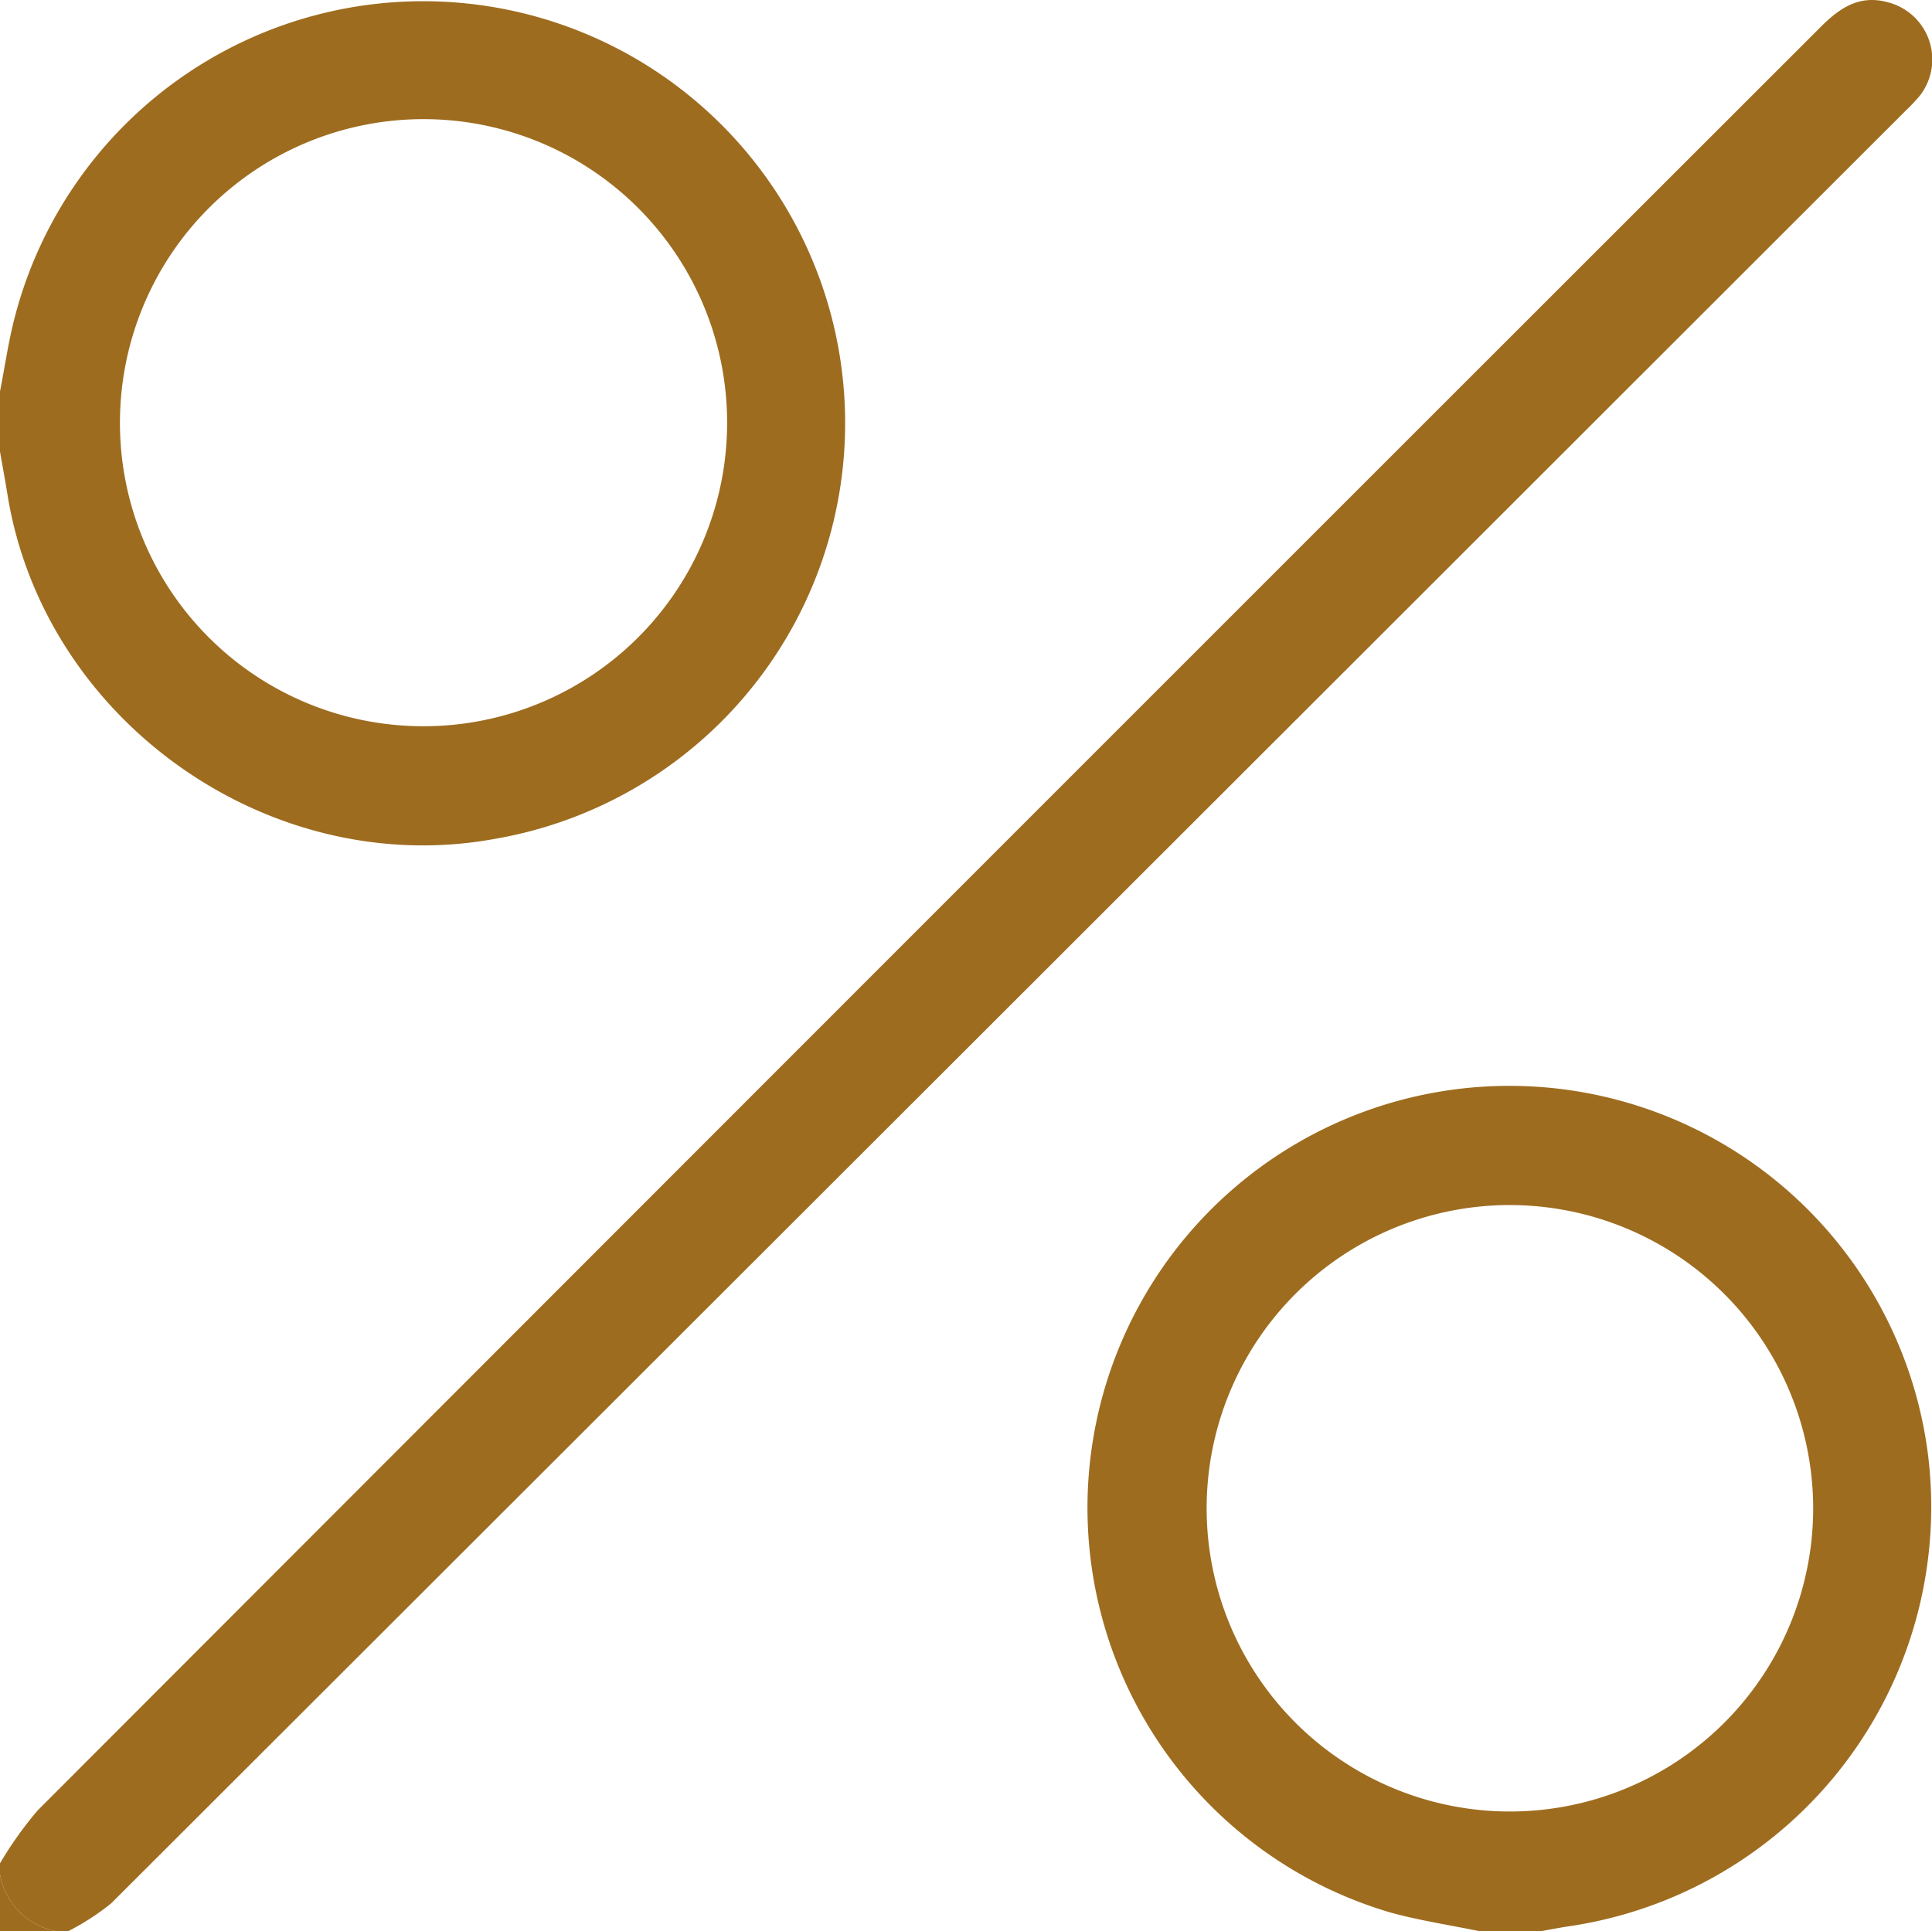 <svg xmlns="http://www.w3.org/2000/svg" viewBox="0 0 120.47 120.44"><defs><style>.cls-1{fill:#9e6c1f;}</style></defs><g id="Livello_2" data-name="Livello 2"><g id="Livello_1-2" data-name="Livello 1"><path class="cls-1" d="M0,116.2a23.54,23.54,0,0,1,2.34-3.29Q57.91,57.26,113.55,1.66c1.18-1.18,2.41-2,4.16-1.52a3.68,3.68,0,0,1,2,5.83,11.25,11.25,0,0,1-.89.94Q62.88,62.82,6.94,118.69a15.26,15.26,0,0,1-2.7,1.75H3.53A4.39,4.39,0,0,1,0,116.91Z"/><path class="cls-1" d="M0,24.41c.31-1.57.53-3.16.94-4.7a26.31,26.31,0,1,1,29.94,32.6c-14,2.58-28-7.26-30.38-21.26-.16-1-.33-1.92-.5-2.88ZM26.38,45.29a18.93,18.93,0,1,0-18.9-19A18.91,18.91,0,0,0,26.38,45.29Z"/><path class="cls-1" d="M92.28,120.44c-1.87-.39-3.77-.67-5.61-1.18a26.31,26.31,0,1,1,33.55-28.55,26.44,26.44,0,0,1-22.34,29.41c-.61.09-1.22.21-1.83.32Zm1.78-45.29a18.91,18.91,0,1,0,19,18.77A18.93,18.93,0,0,0,94.06,75.15Z"/><path class="cls-1" d="M0,116.91a4.39,4.39,0,0,0,3.53,3.53H0Z"/></g></g></svg>